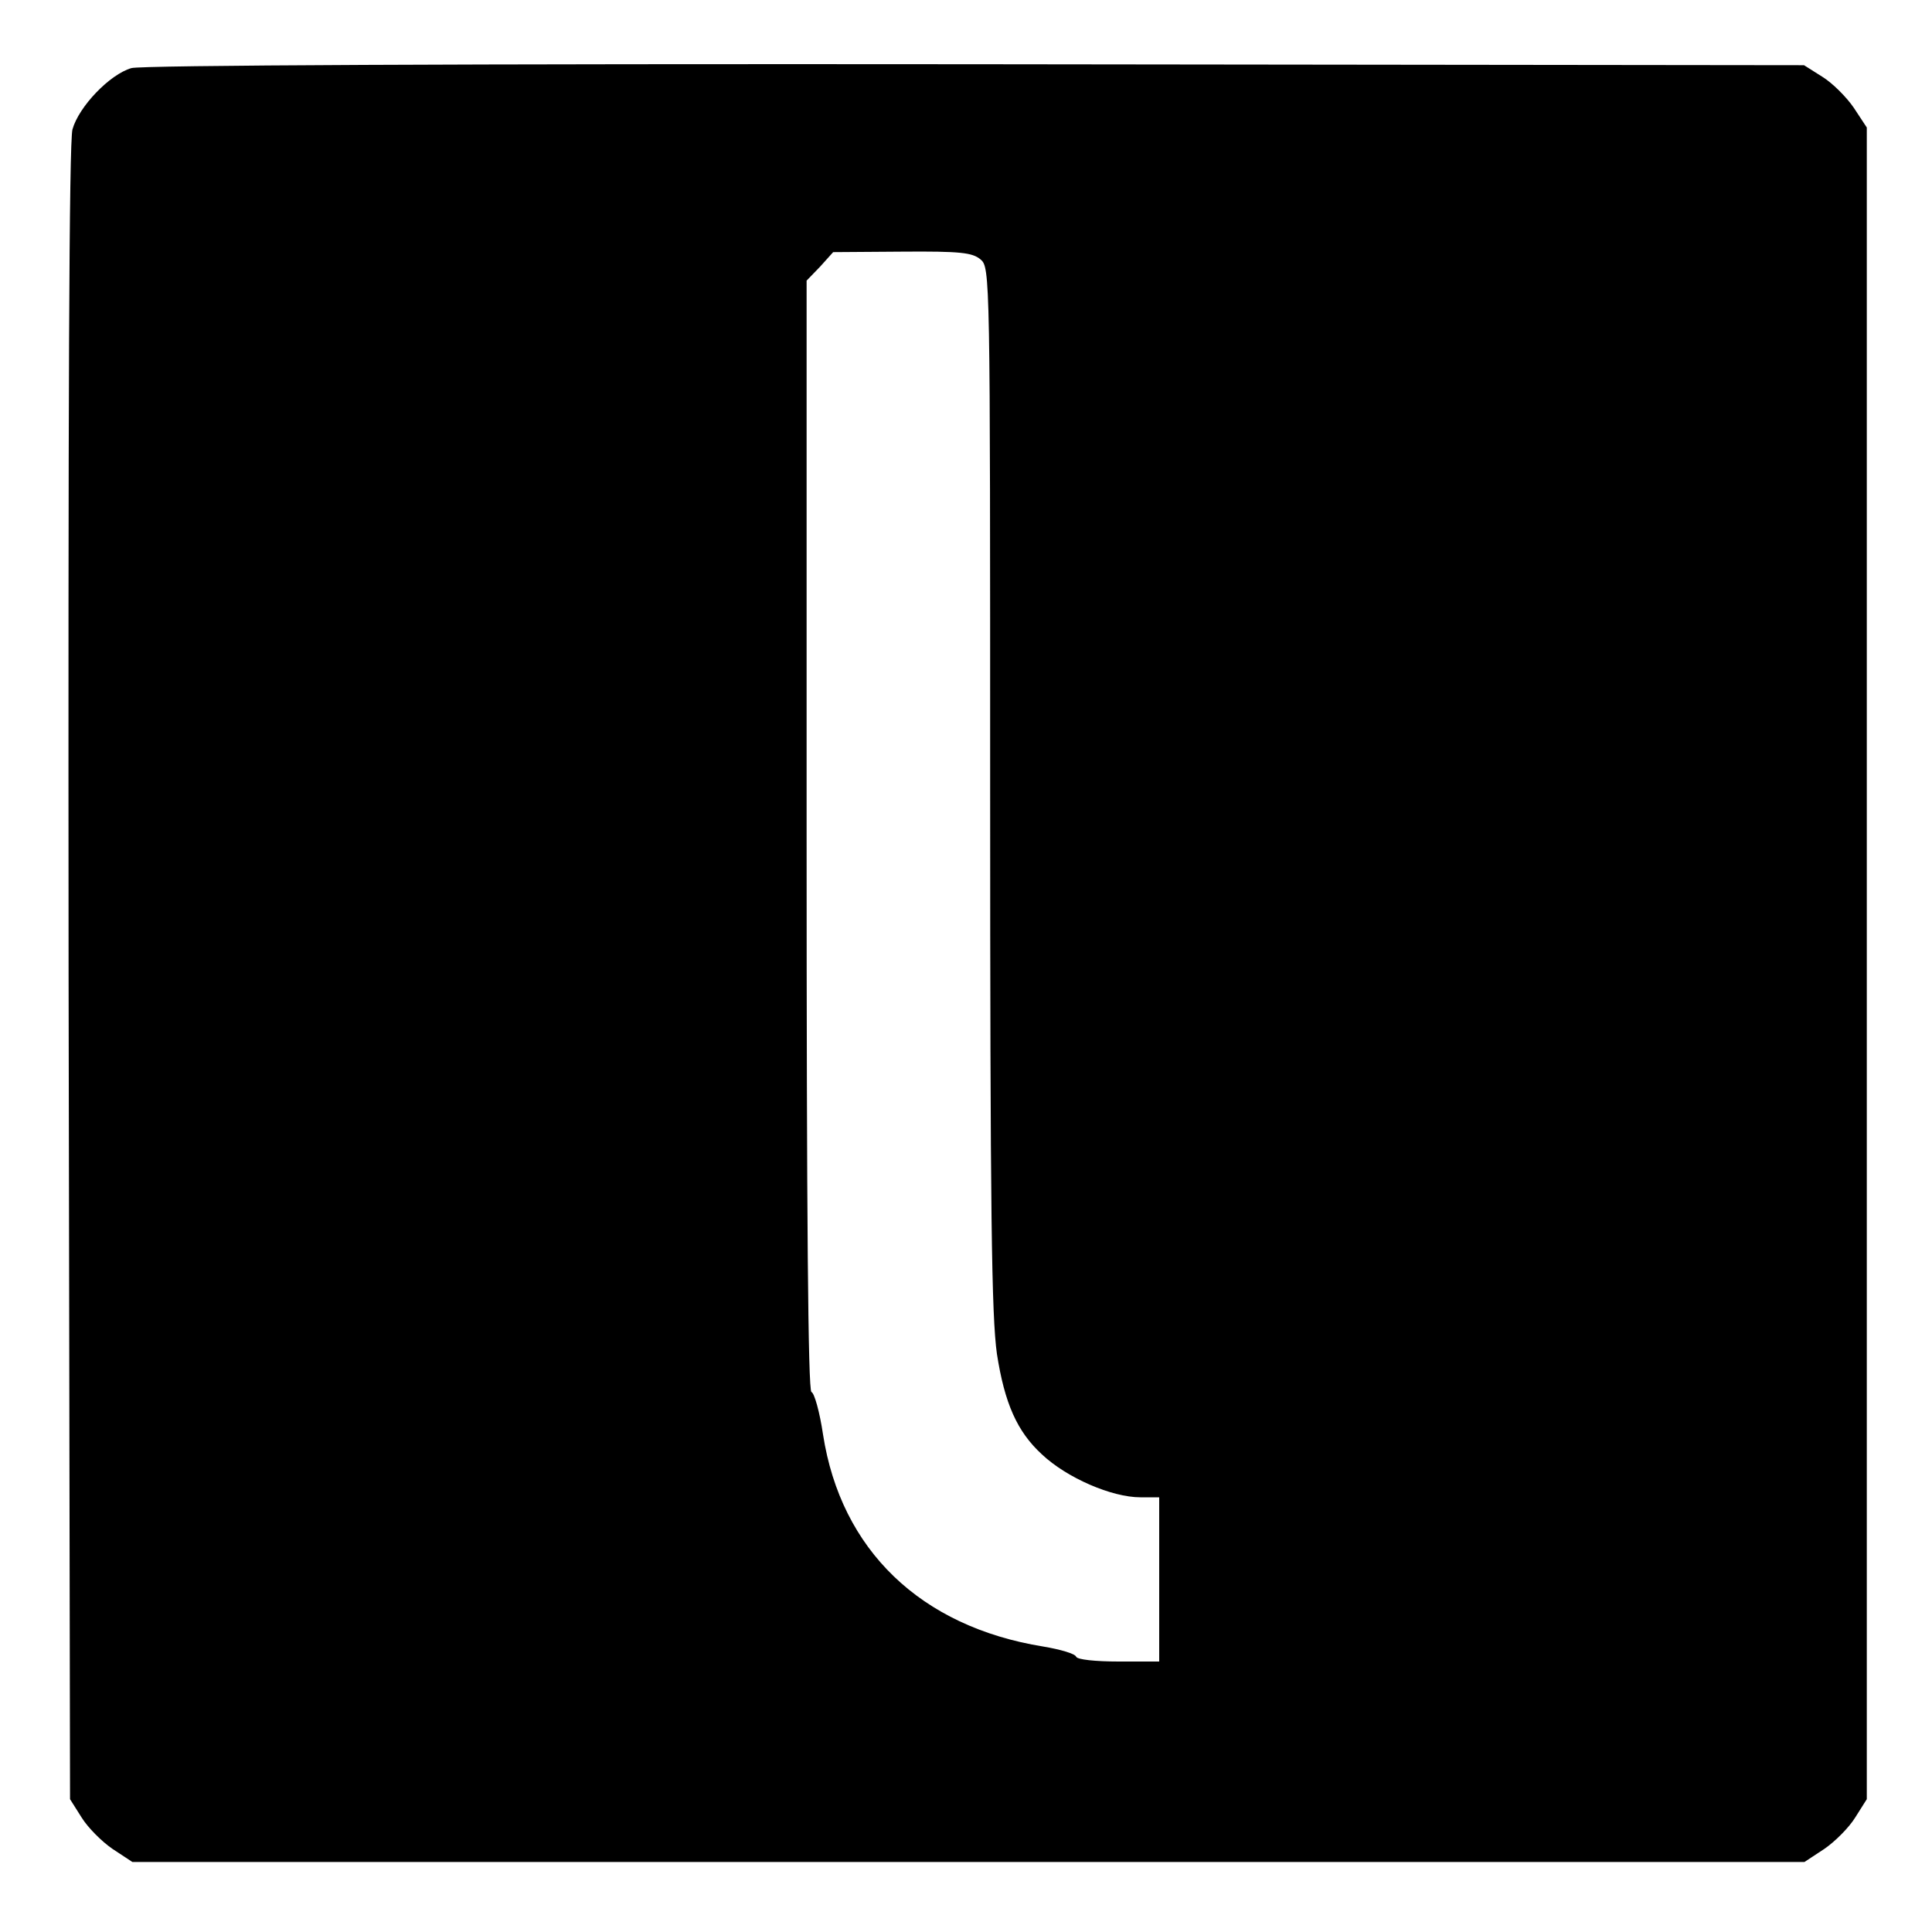 <?xml version="1.0" standalone="no"?>
<!DOCTYPE svg PUBLIC "-//W3C//DTD SVG 20010904//EN"
 "http://www.w3.org/TR/2001/REC-SVG-20010904/DTD/svg10.dtd">
<svg version="1.0" xmlns="http://www.w3.org/2000/svg"
 width="400pt" height="400pt" viewBox="0 0 400 400"
 preserveAspectRatio="xMidYMid meet">
<g transform="translate(0,400) scale(0.1,-0.1)"
fill="#000000" stroke="none">
<path d="M272 3859 c-45 -13 -109 -80 -122 -127 -7 -28 -9 -564 -8 -1748 l3
-1709 24 -38 c13 -21 42 -50 64 -65 l41 -27 1731 0 1731 0 41 27 c22 15 51 44
64 65 l24 38 0 1731 0 1730 -27 41 c-15 22 -44 51 -65 64 l-38 24 -1715 2
c-1064 1 -1727 -2 -1748 -8z m1758 -396 c20 -17 20 -28 20 -1094 0 -888 3
-1093 14 -1172 16 -103 42 -161 93 -208 52 -49 145 -89 204 -89 l39 0 0 -170
0 -170 -84 0 c-48 0 -86 4 -88 10 -2 6 -32 15 -68 21 -254 41 -419 200 -456
439 -7 47 -18 86 -24 88 -7 3 -10 362 -10 1152 l0 1149 28 29 27 30 142 1
c122 1 146 -2 163 -16z"/>
</g>
</svg>
